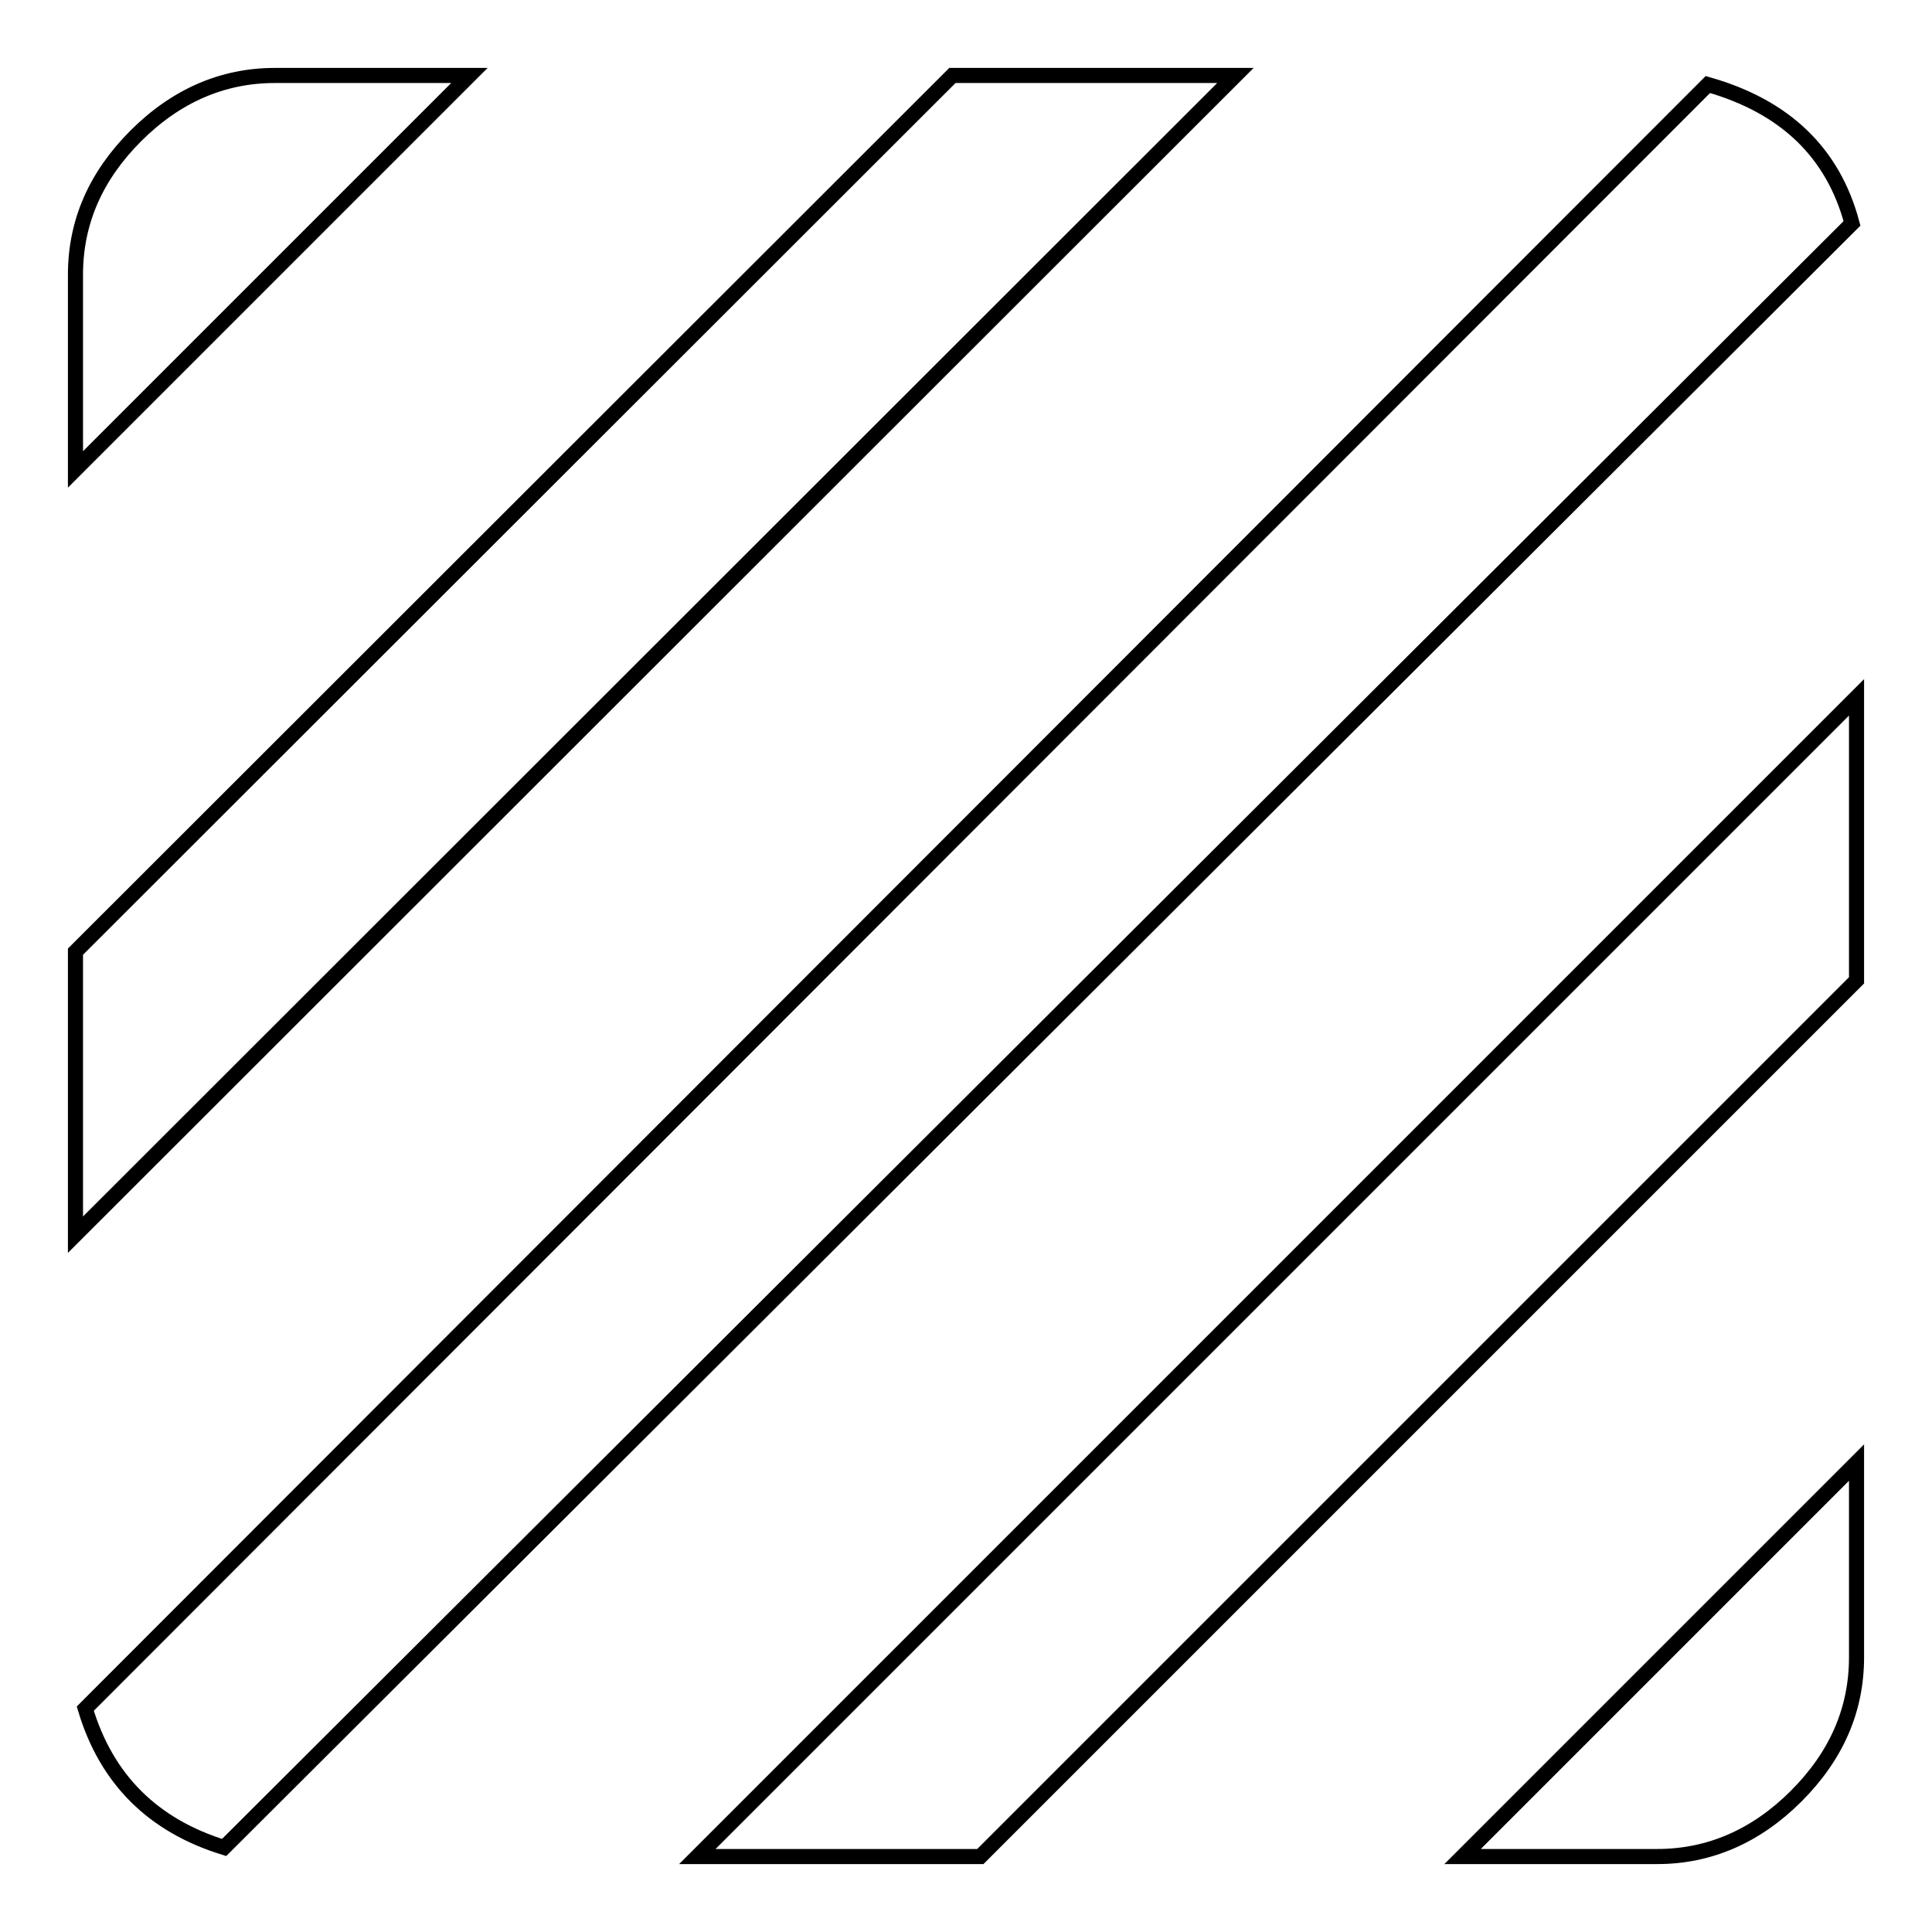 <?xml version="1.0" encoding="utf-8"?>
<!-- Svg Vector Icons : http://www.onlinewebfonts.com/icon -->
<!DOCTYPE svg PUBLIC "-//W3C//DTD SVG 1.1//EN" "http://www.w3.org/Graphics/SVG/1.1/DTD/svg11.dtd">
<svg version="1.1" xmlns="http://www.w3.org/2000/svg" xmlns:xlink="http://www.w3.org/1999/xlink" x="0px" y="0px" viewBox="0 0 256 256" enable-background="new 0 0 256 256" xml:space="preserve">
<g> <path stroke-width="2" fill-opacity="0" stroke="#000000"  d="M92.4,246L246,92.4v37.5L129.9,246L92.4,246L92.4,246z M246,219.6c0,7-2.7,13.1-8,18.4s-11.5,8-18.4,8 h-25.8l52.2-52.2V219.6z M36.4,10h25.8L10,62.2V36.4c0-7,2.7-13.1,8-18.4C23.3,12.7,29.5,10,36.4,10z M126.2,10h37.5L10,163.6 v-37.5L126.2,10z M226.3,11.2c10.2,2.9,16.6,9,19.1,18.4L29.7,244.8c-9.4-2.9-15.6-9-18.4-18.4L226.3,11.2z"/></g>
</svg>